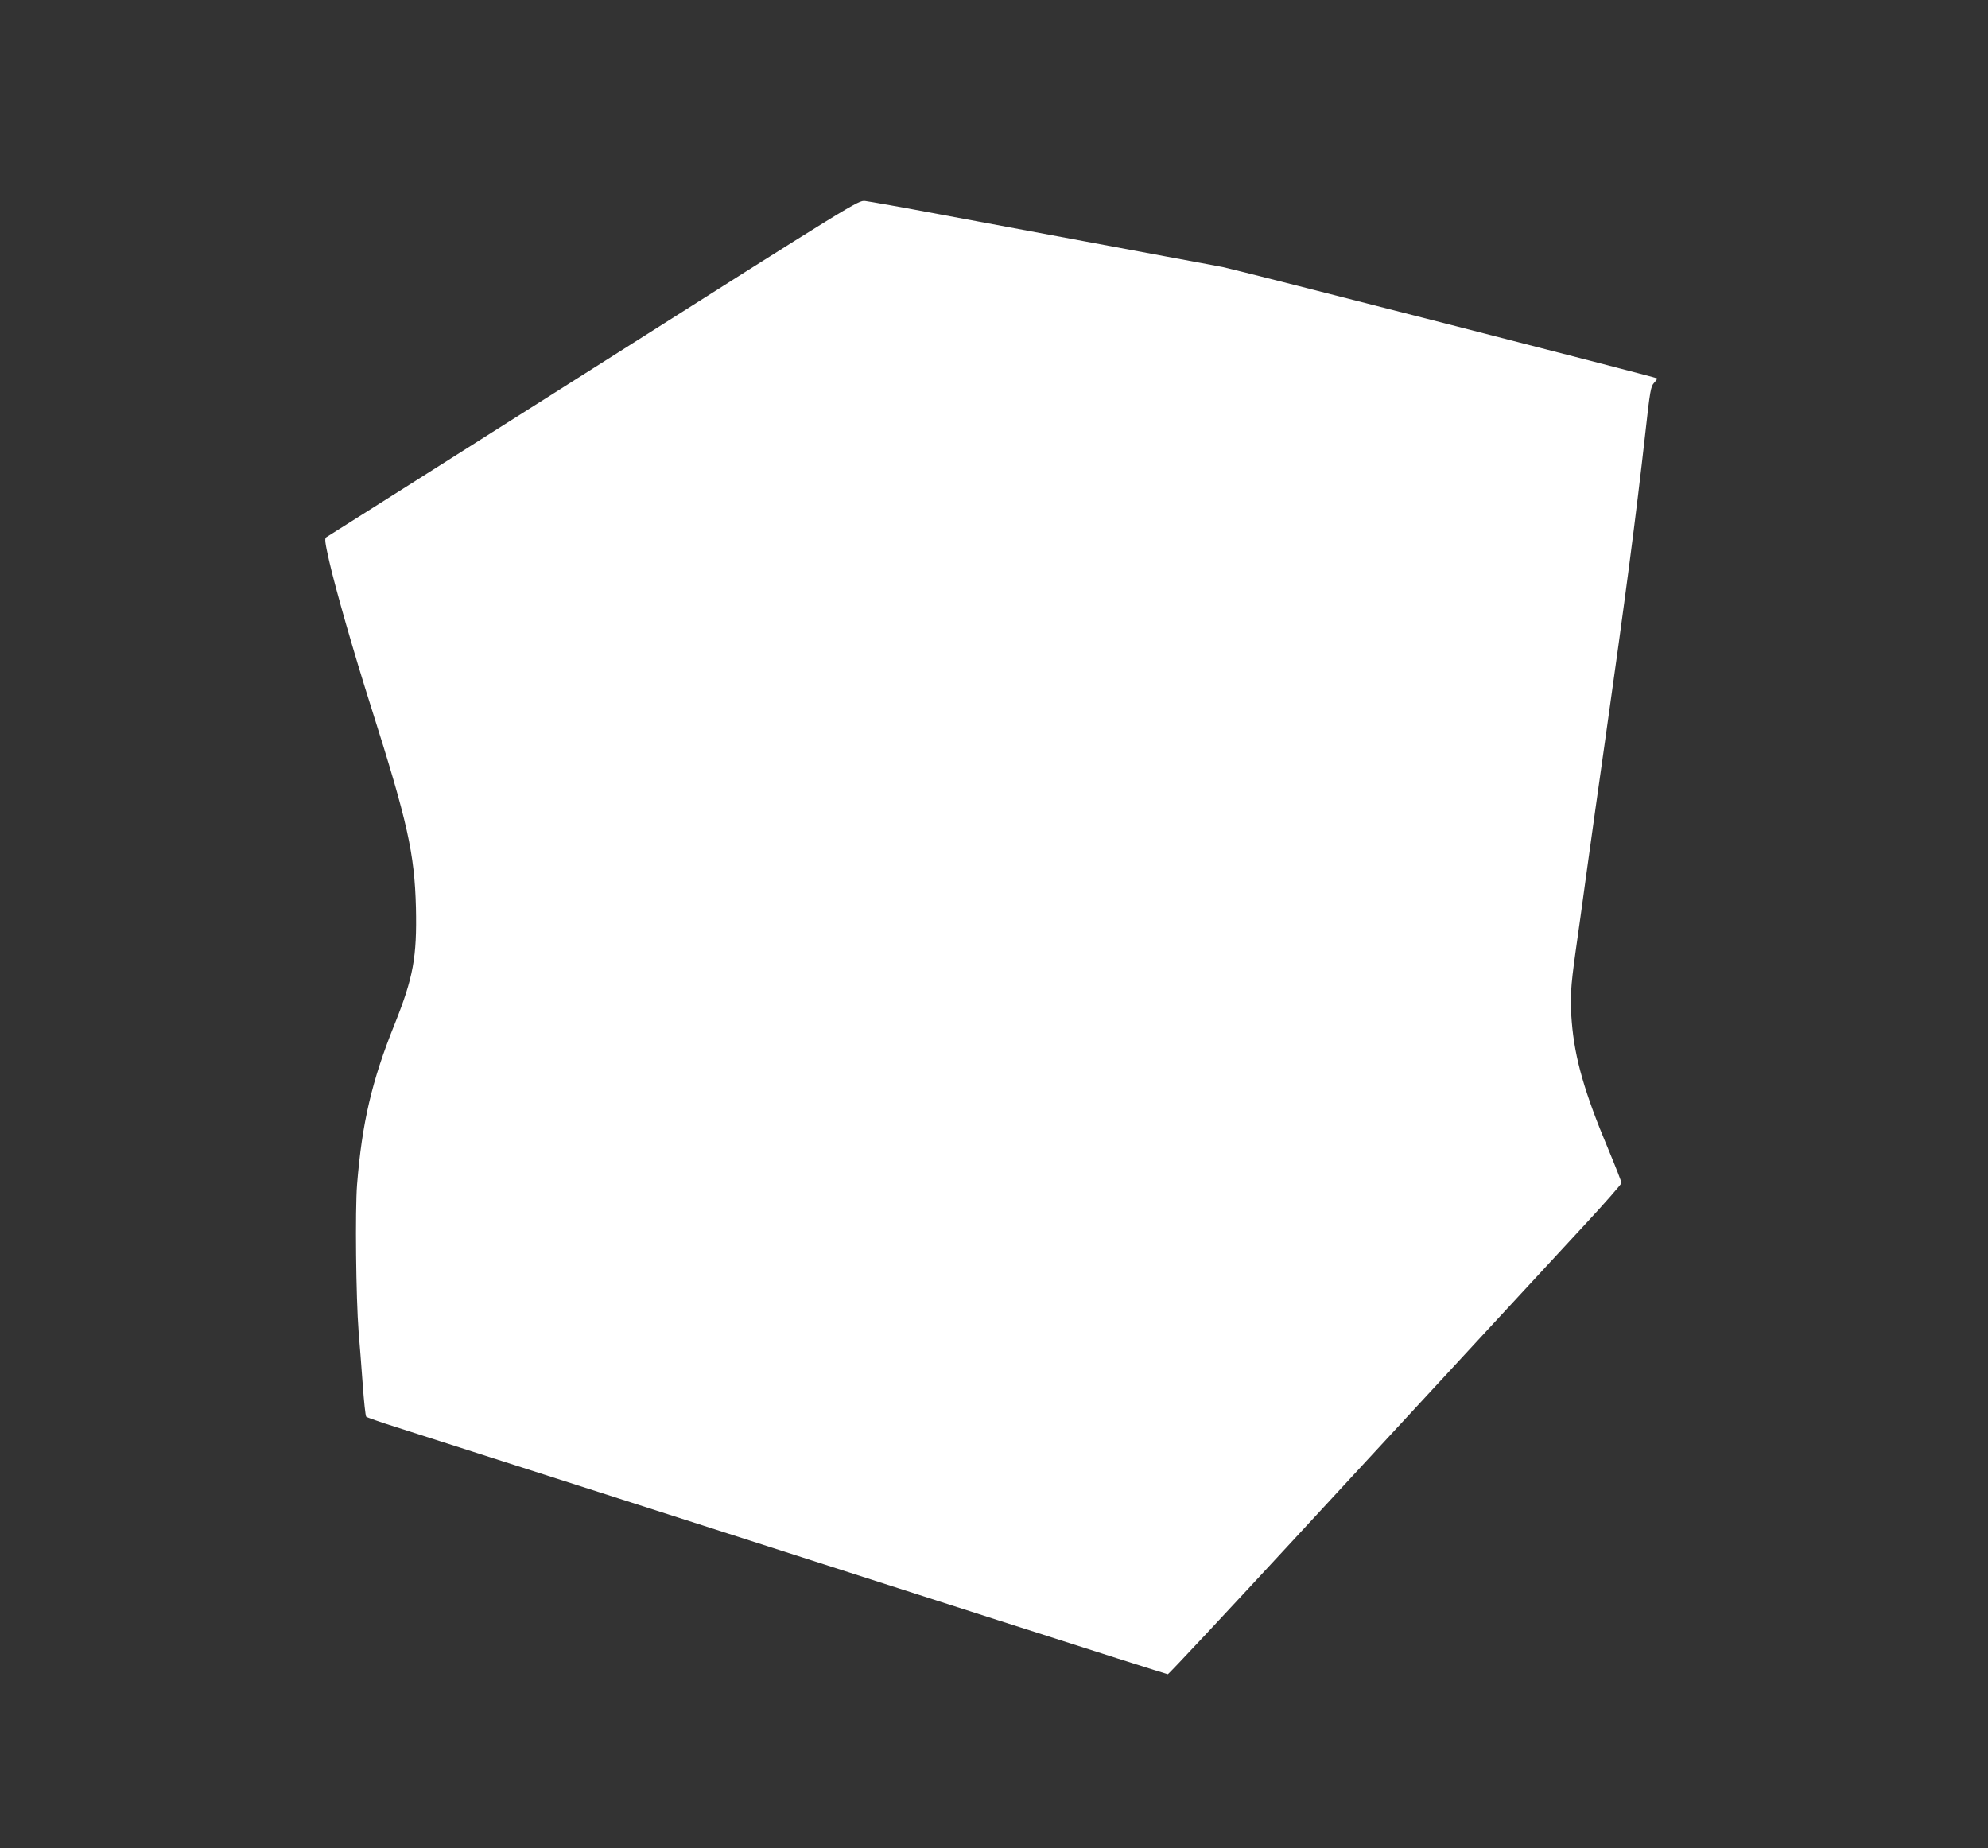 <?xml version="1.0" standalone="no"?>
<!DOCTYPE svg PUBLIC "-//W3C//DTD SVG 20010904//EN"
 "http://www.w3.org/TR/2001/REC-SVG-20010904/DTD/svg10.dtd">
<svg version="1.0" xmlns="http://www.w3.org/2000/svg"
 width="1280pt" height="1190pt" viewBox="0 0 1280 1190"
 preserveAspectRatio="xMidYMid meet">
<rect x="0" y="0" width="1280" height="1190" fill="#333333" stroke="none"/>
<g transform="translate(0,1190) scale(0.1,-0.1)"
fill="#ffffff" stroke="none">
<path d="M3820 9529 c-938 -594 -1711 -1084 -1719 -1088 -12 -7 -9 -32 18
-152 42 -183 157 -585 271 -944 235 -740 279 -941 288 -1289 7 -319 -17 -450
-137 -750 -147 -365 -210 -635 -242 -1033 -13 -166 -7 -730 10 -948 6 -71 18
-222 26 -334 8 -113 18 -208 23 -213 4 -4 91 -35 193 -67 616 -197 2950 -946
3871 -1242 598 -192 1092 -349 1097 -349 6 0 387 408 848 907 1254 1357 1563
1692 1830 1980 134 144 243 269 243 276 0 8 -38 106 -85 218 -152 362 -216
584 -235 820 -12 143 -8 219 25 454 14 94 47 337 75 540 28 204 78 559 111
790 134 944 203 1474 263 2010 30 272 35 297 56 320 13 14 22 27 19 29 -9 8
-2700 697 -2794 716 -55 10 -221 42 -370 69 -270 50 -634 118 -1455 271 -239
45 -455 83 -480 86 -45 4 -50 1 -1750 -1077z"/>
</g>
</svg>
